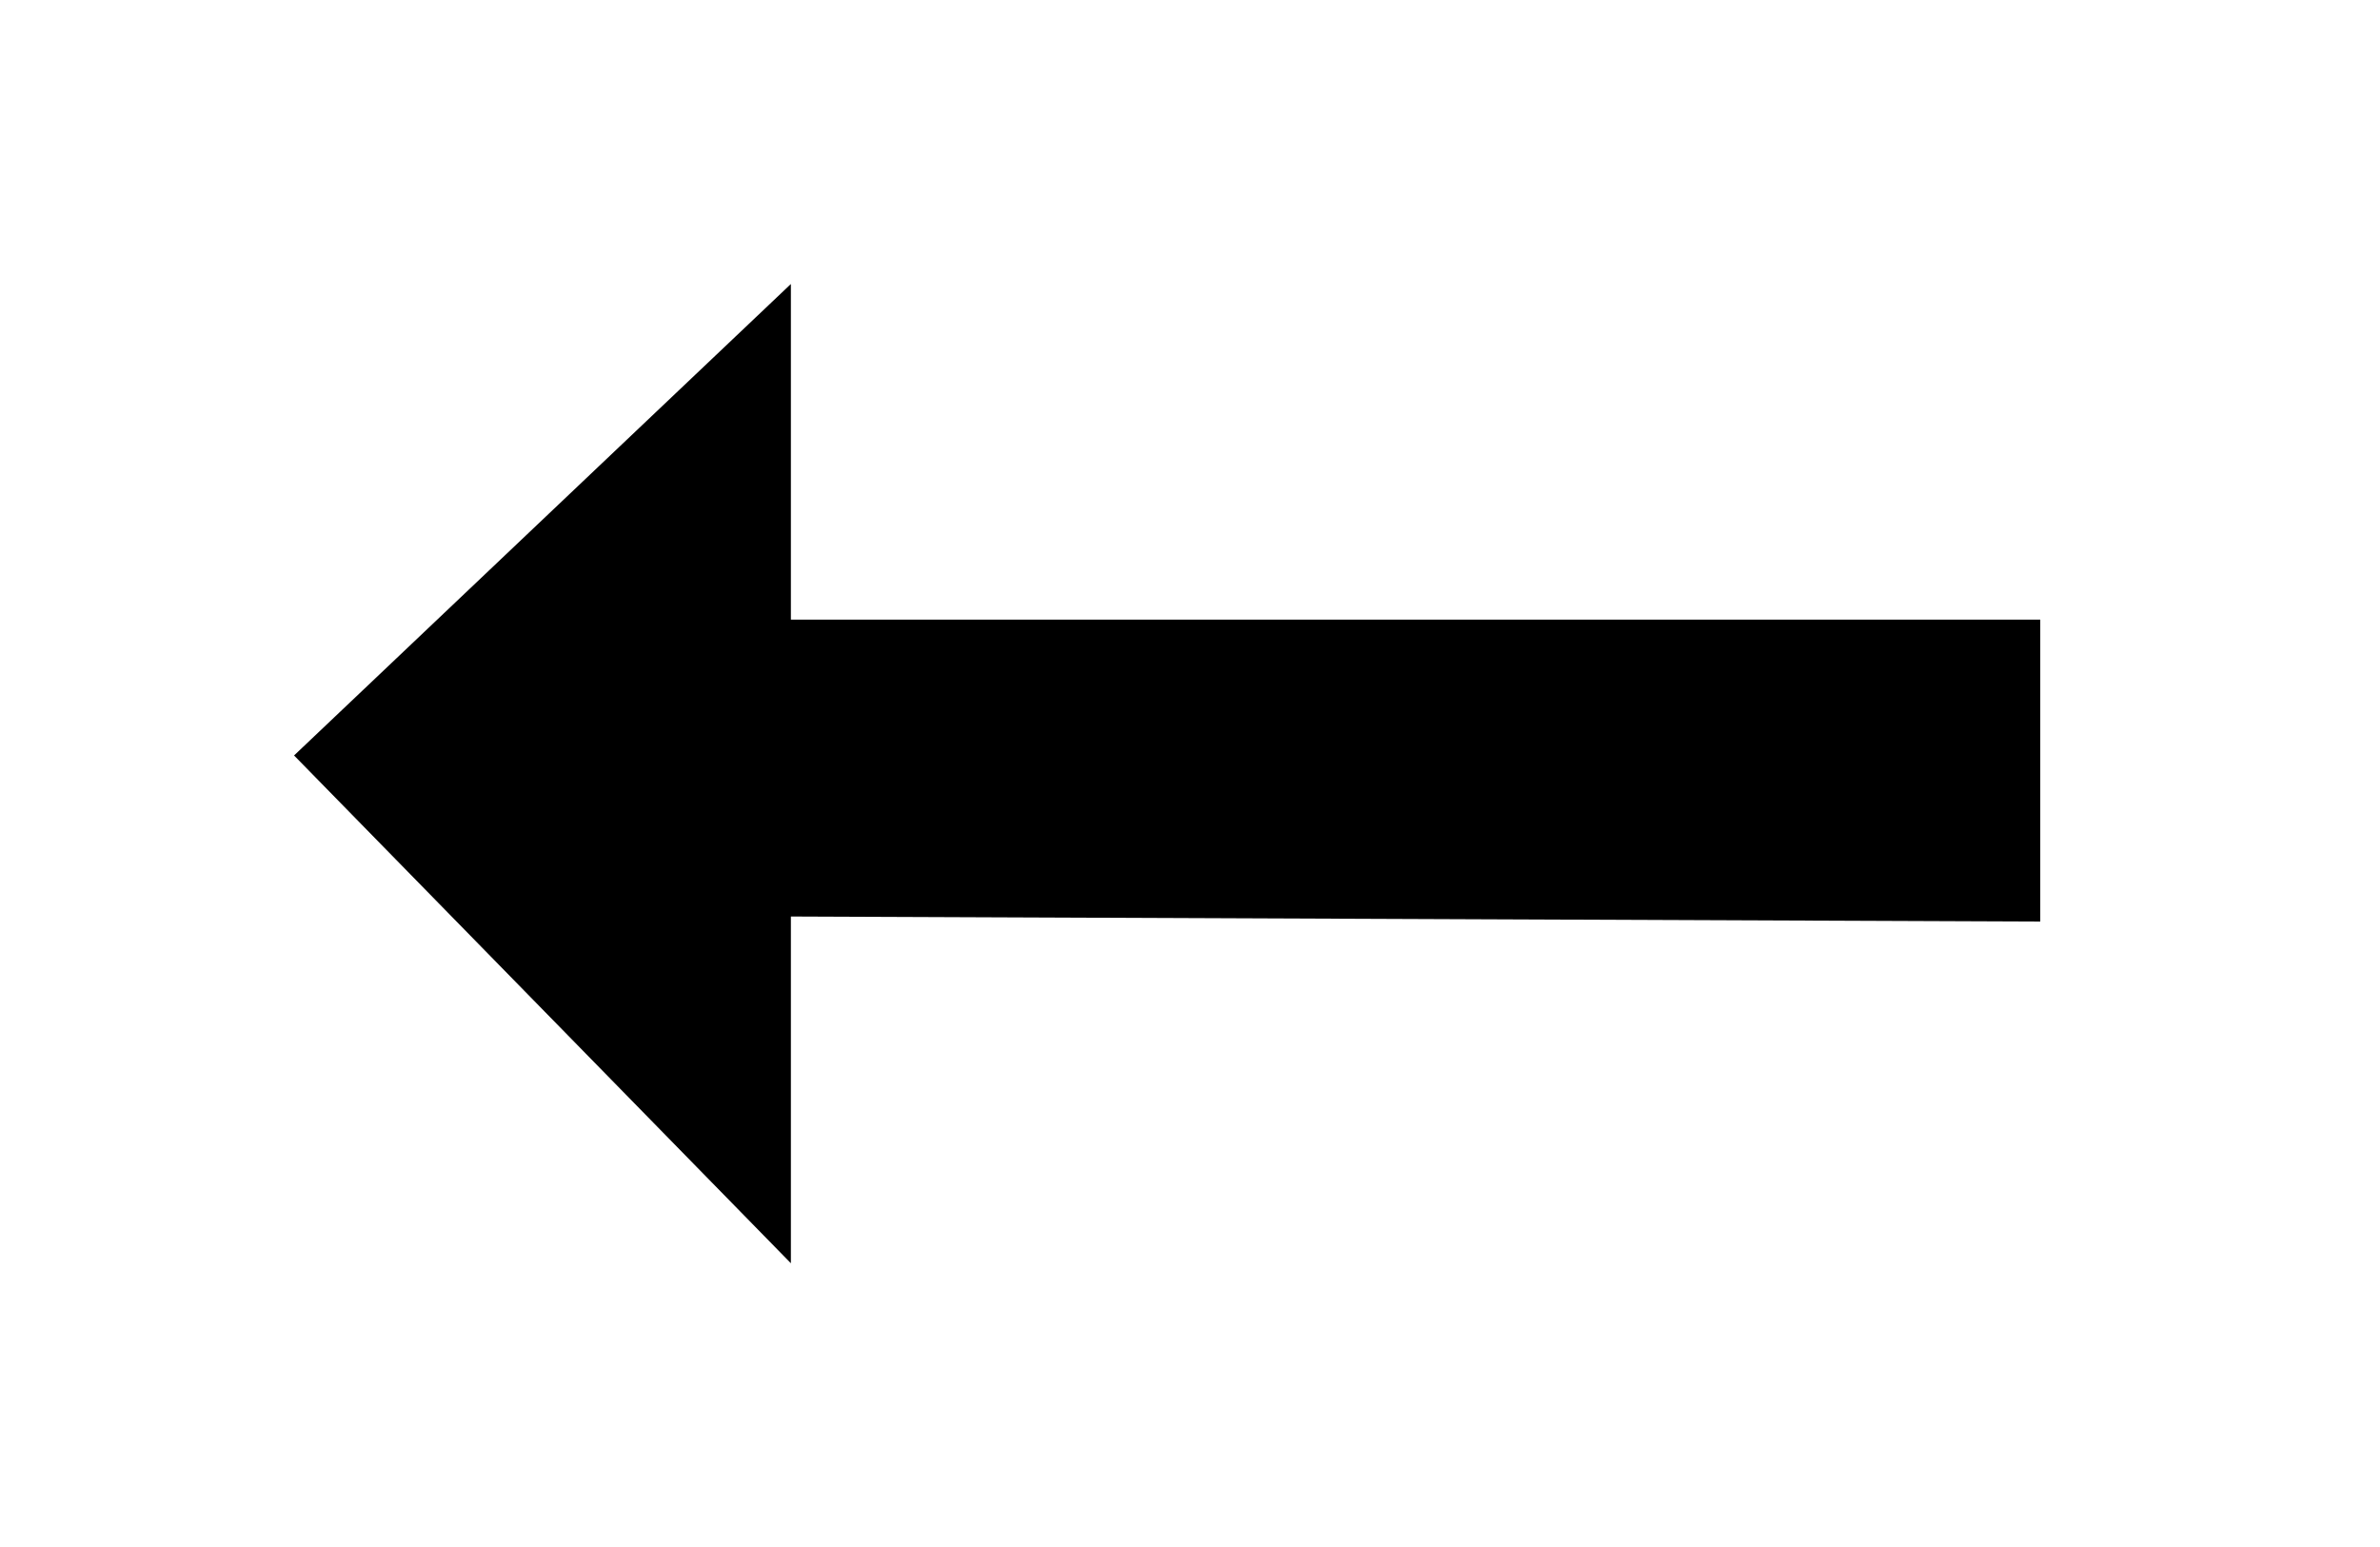 <?xml version="1.0" encoding="utf-8"?>
<!-- Generator: Adobe Illustrator 16.0.0, SVG Export Plug-In . SVG Version: 6.00 Build 0)  -->
<!DOCTYPE svg PUBLIC "-//W3C//DTD SVG 1.1//EN" "http://www.w3.org/Graphics/SVG/1.1/DTD/svg11.dtd">
<svg version="1.1" id="Layer_1" xmlns="http://www.w3.org/2000/svg" xmlns:xlink="http://www.w3.org/1999/xlink" x="0px" y="0px"
	 width="566.93px" height="368.5px" viewBox="0 0 566.93 368.5" enable-background="new 0 0 566.93 368.5" xml:space="preserve">
<polygon stroke="#000000" stroke-miterlimit="10" points="485.501,148.096 187.893,148.096 187.893,68.813 70.762,179.969 
	187.893,299.688 187.893,217.816 485.501,219.012 "/>
</svg>

